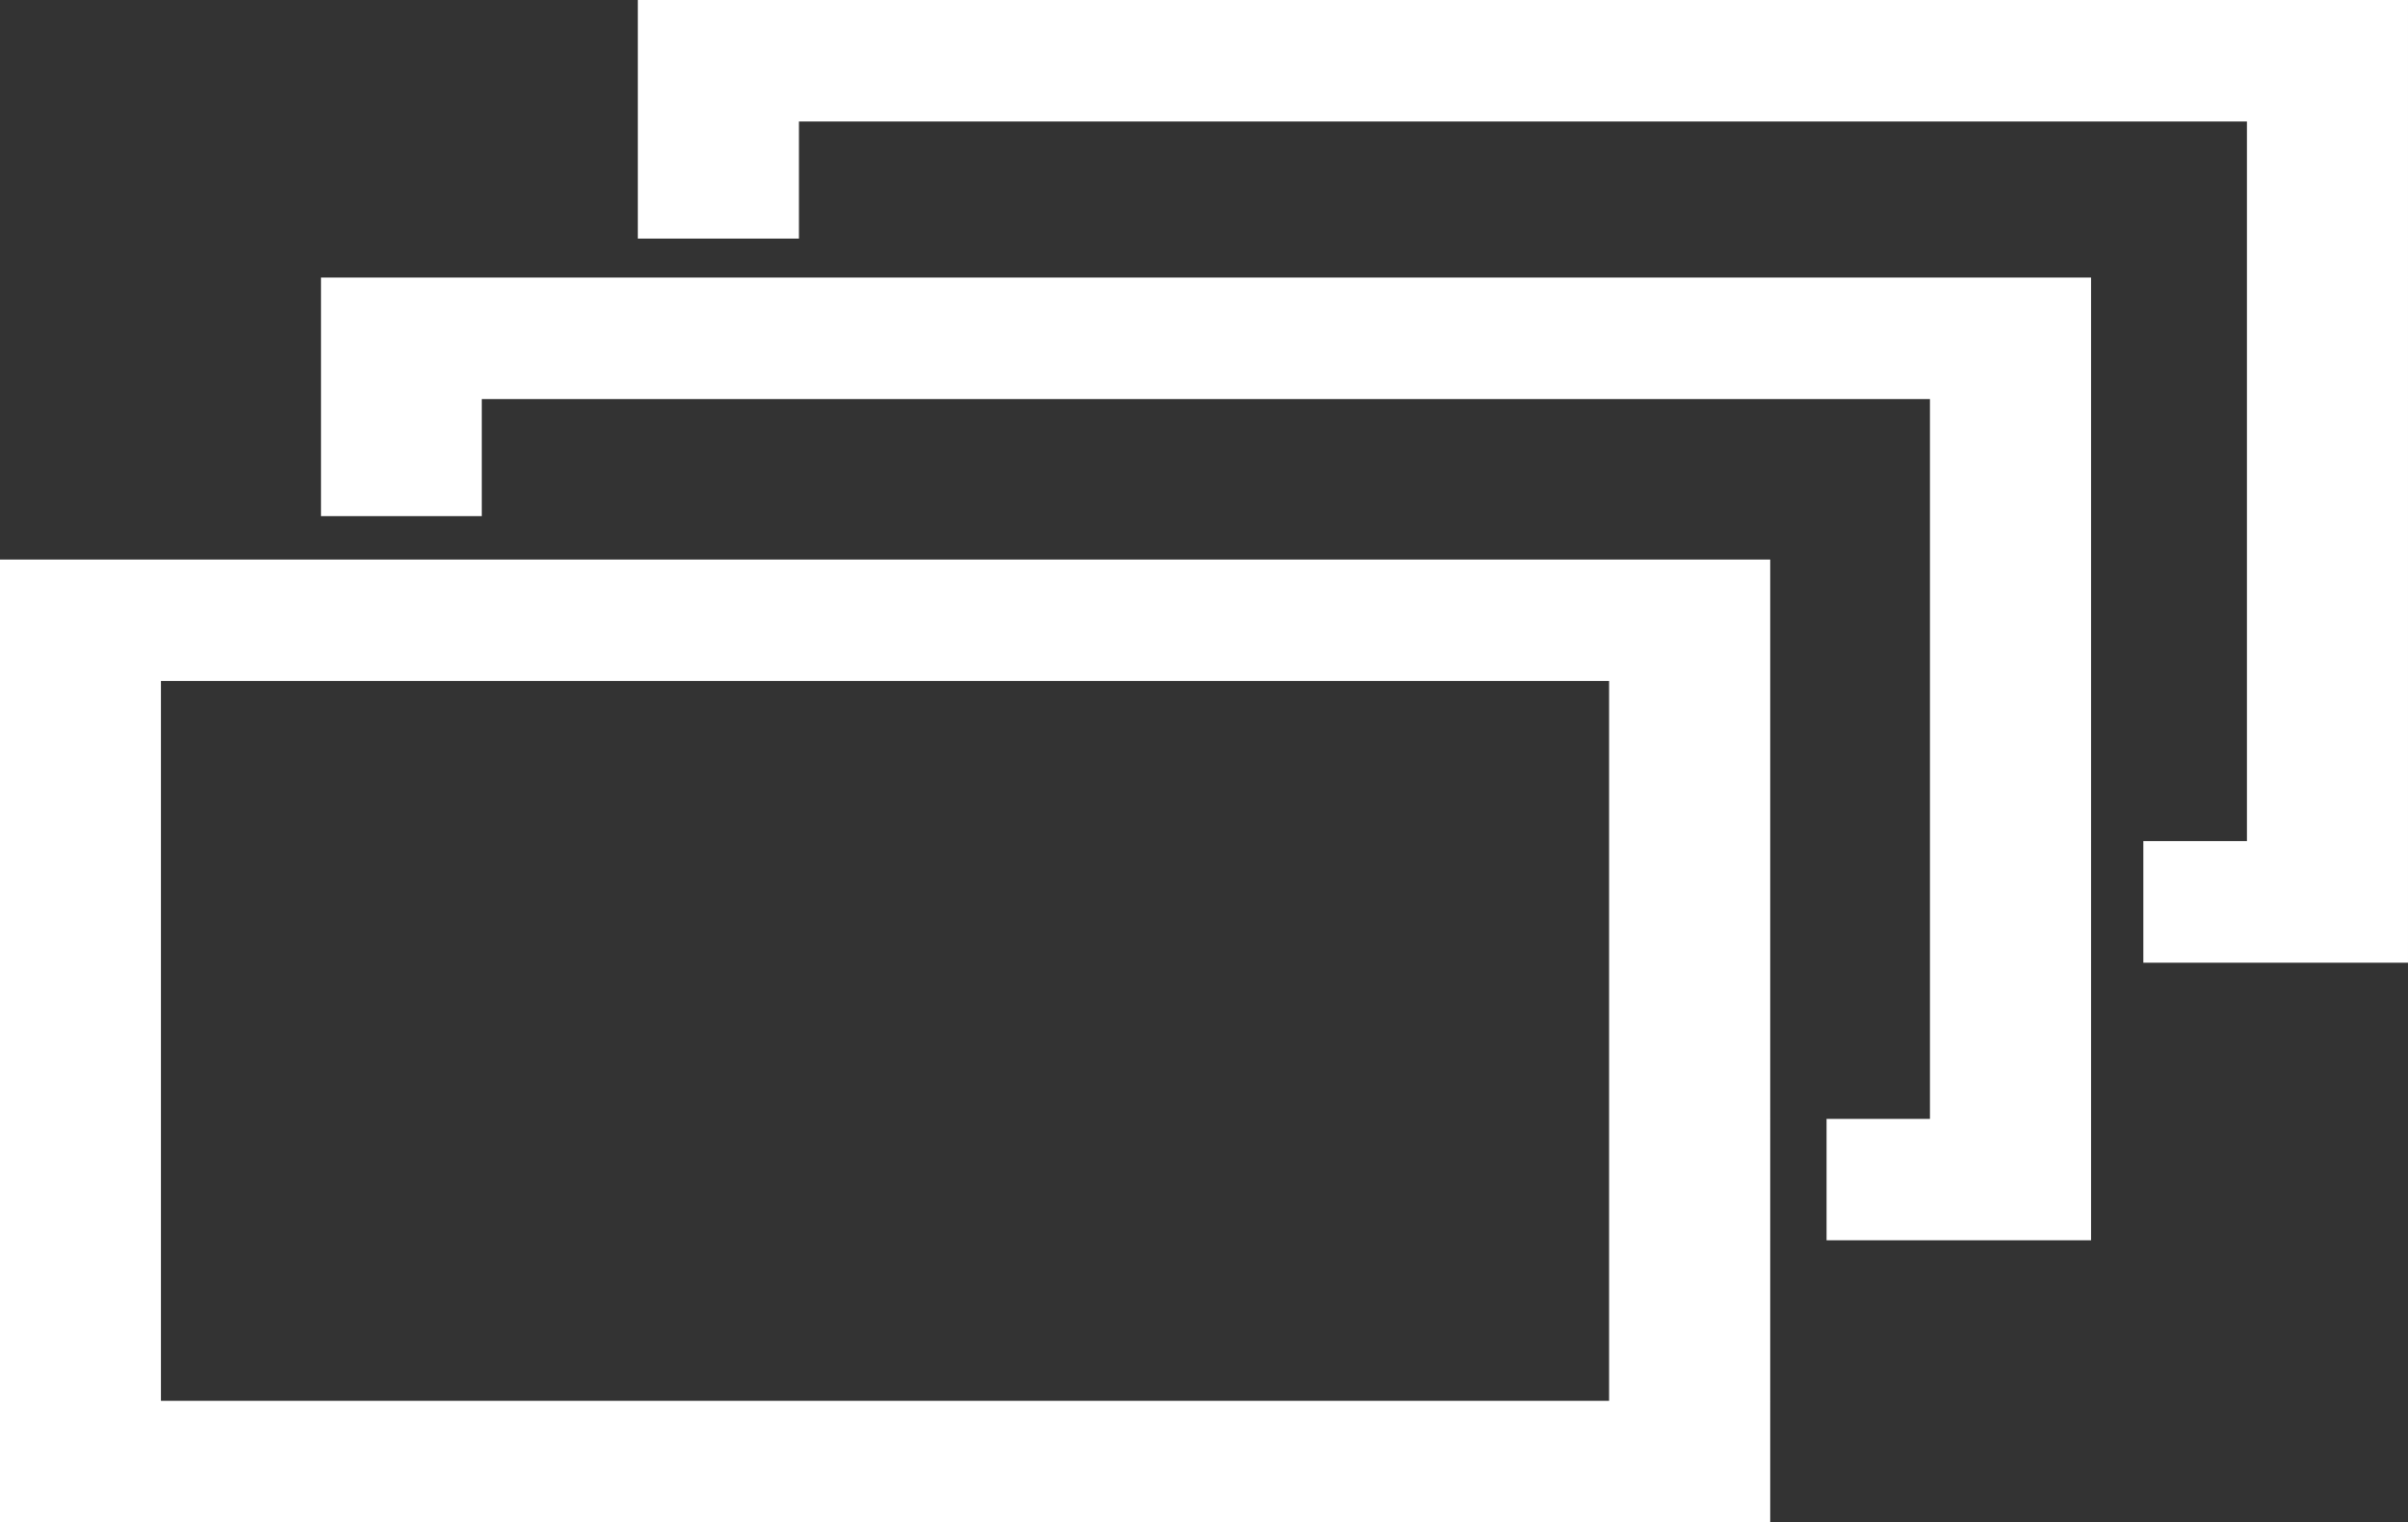 <svg xmlns="http://www.w3.org/2000/svg" viewBox="0 0 56.714 35.845"><rect x="0" y="0" width="56.714" height="35.845" fill="#333333" stroke="none"/><defs><style>.cls-1{fill:#fff;}</style></defs><g id="Calque_2" data-name="Calque 2"><g id="Calque_1-2" data-name="Calque 1"><path class="cls-1" d="M37.898,32.989H3.79V16.037H37.898Zm3.795-19.812H0V35.845H41.693Zm7.557-6.64H7.56v5.618h3.787V9.398H45.455V26.35H43.02v2.859h6.23Zm7.464,16.135V0H15.022V5.618h3.795V2.862H52.921V19.808h-2.44v2.864Z"/></g></g></svg>